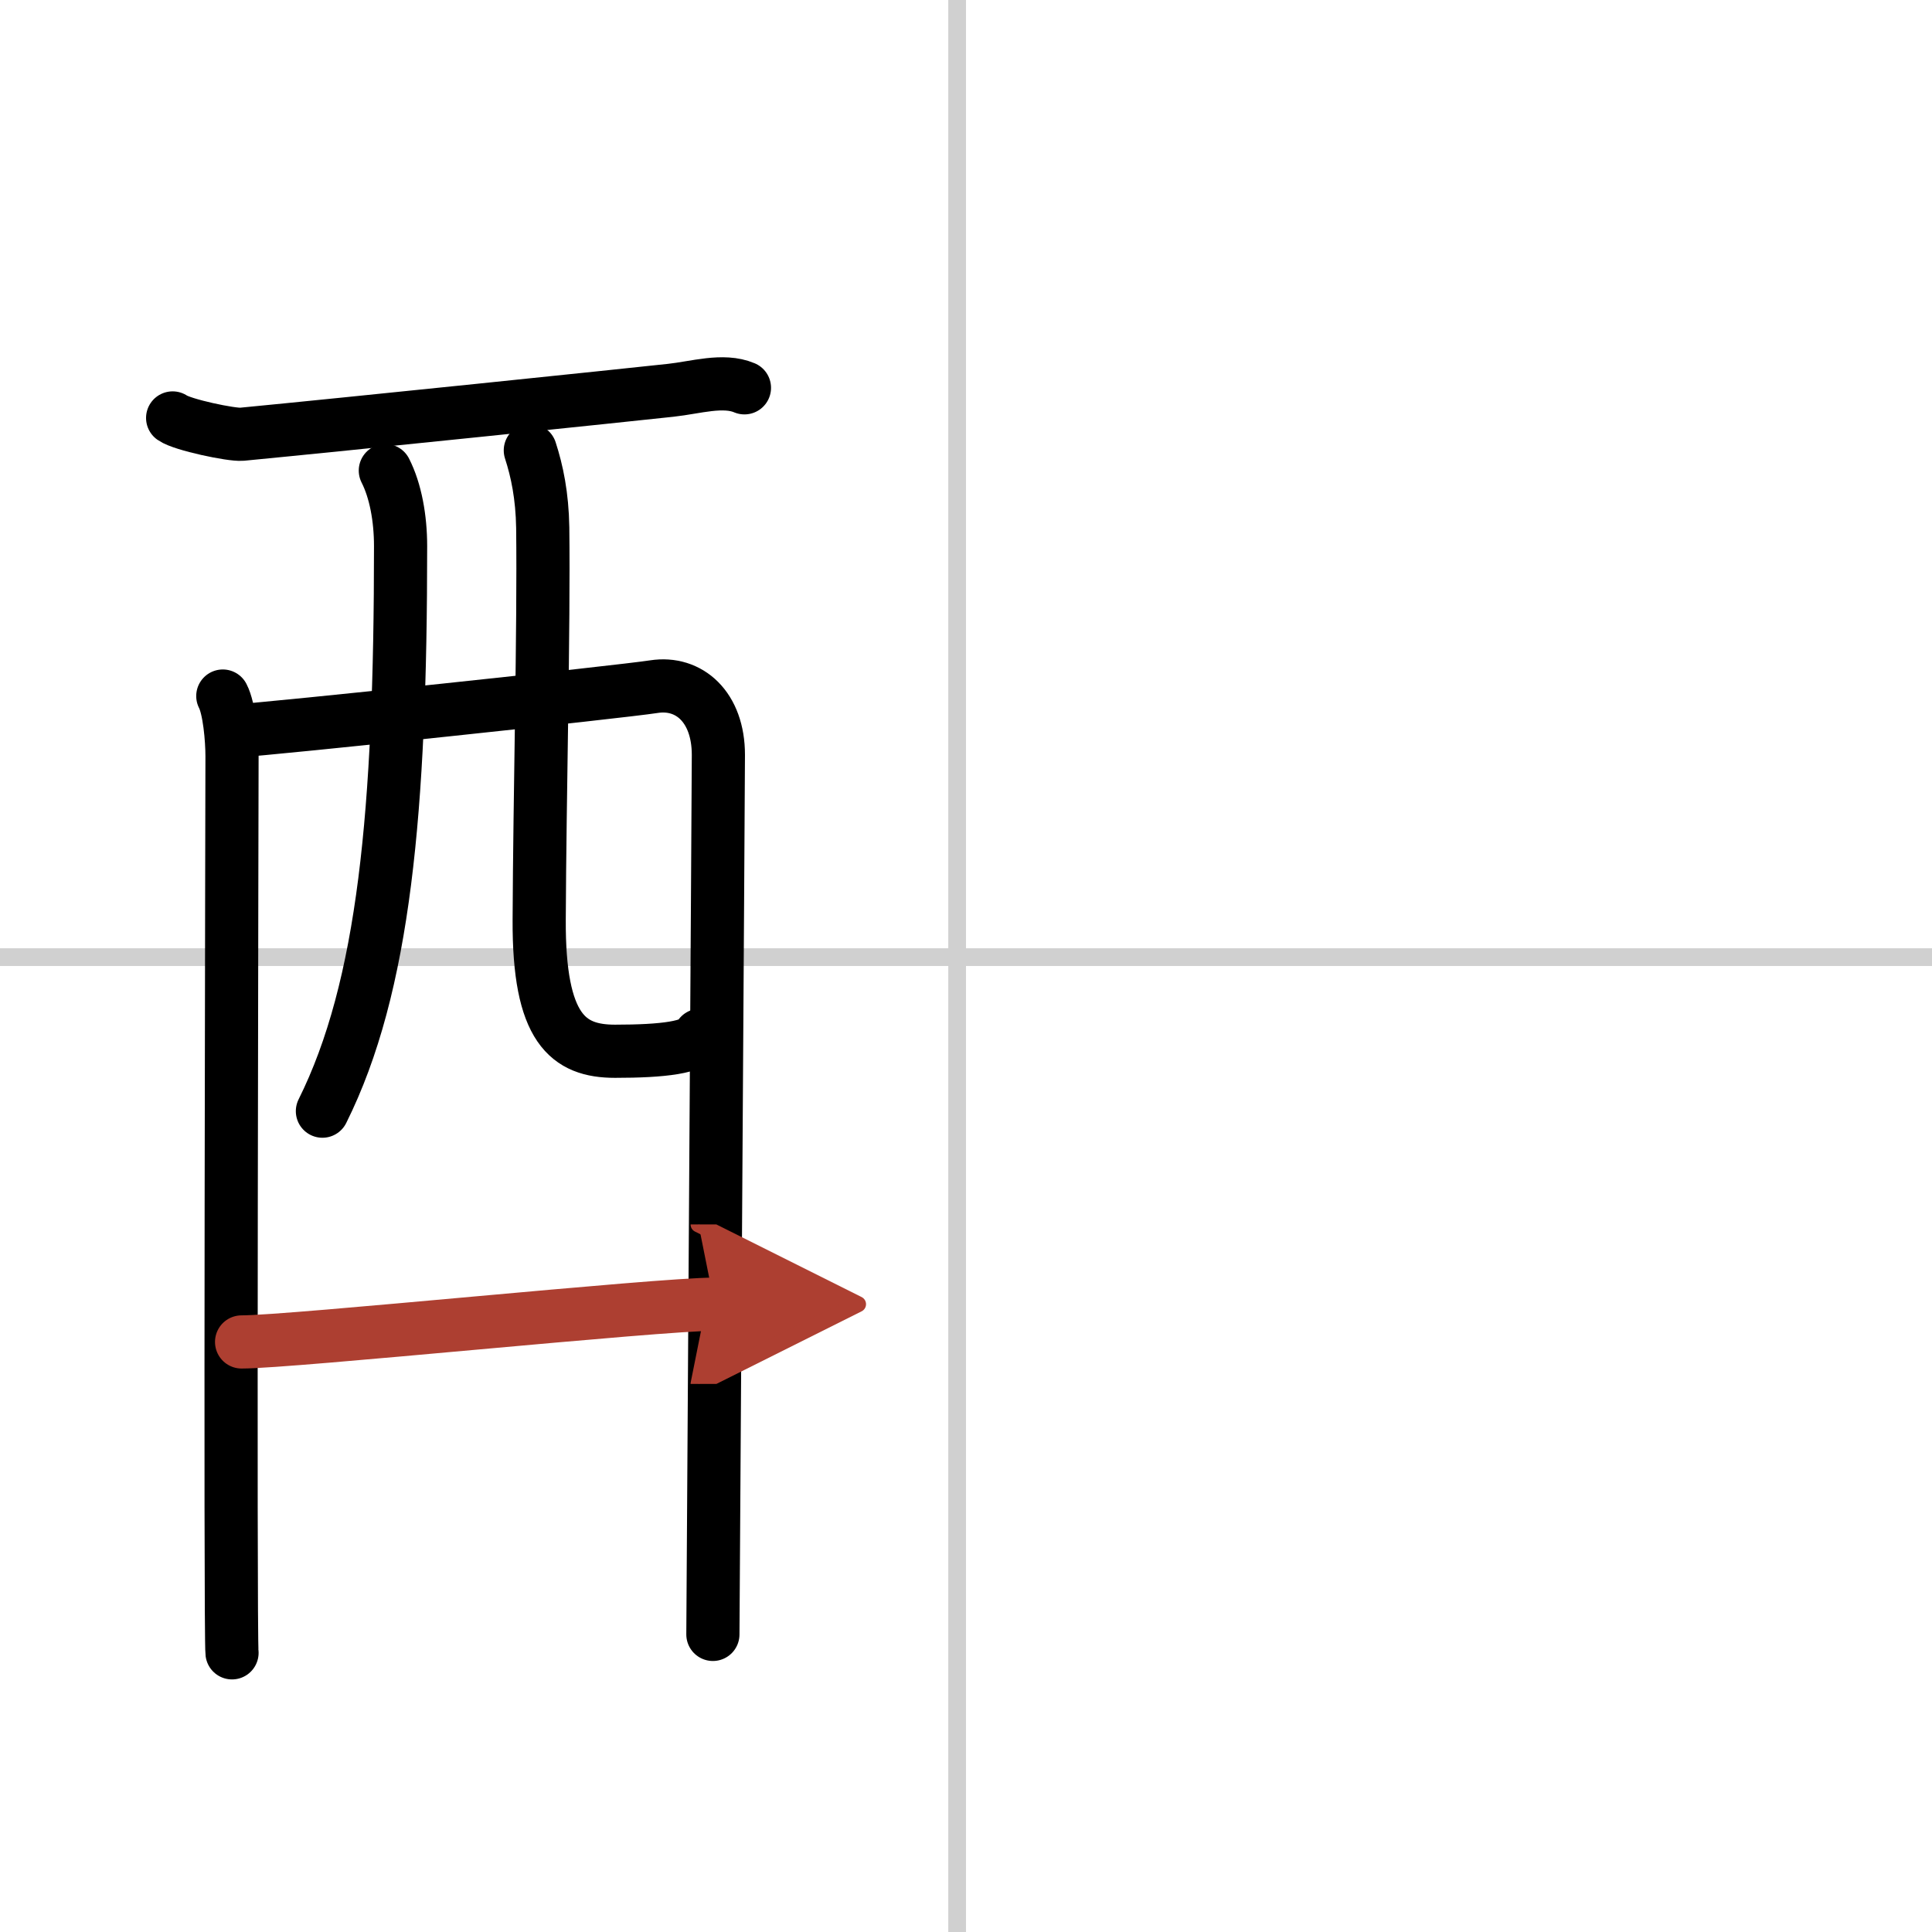 <svg width="400" height="400" viewBox="0 0 109 109" xmlns="http://www.w3.org/2000/svg"><defs><marker id="a" markerWidth="4" orient="auto" refX="1" refY="5" viewBox="0 0 10 10"><polyline points="0 0 10 5 0 10 1 5" fill="#ad3f31" stroke="#ad3f31"/></marker></defs><g fill="none" stroke="#000" stroke-linecap="round" stroke-linejoin="round" stroke-width="3"><rect width="100%" height="100%" fill="#fff" stroke="#fff"/><line x1="54" x2="54" y2="109" stroke="#d0d0d0" stroke-width="1"/><line x2="109" y1="54" y2="54" stroke="#d0d0d0" stroke-width="1"/><path d="m9.74 23.58c0.55 0.39 3.33 0.97 3.9 0.92 5.83-0.56 21.74-2.21 24.2-2.48 1.4-0.15 2.96-0.65 4.16-0.14"/><path d="m12.57 39.27c0.37 0.71 0.52 2.44 0.52 3.39s-0.12 49.64 0 50.59"/><path d="m13.26 41.24c2.11-0.12 21.71-2.2 23.63-2.5 1.99-0.31 3.64 1.15 3.64 3.85 0 1.51-0.31 48.91-0.31 49.62"/><path d="m21.74 26.55c0.58 1.14 0.86 2.7 0.86 4.26 0 14.94-0.92 24.88-4.41 31.88"/><path d="m29.92 25.41c0.38 1.17 0.67 2.55 0.7 4.36 0.07 5.74-0.17 15.04-0.2 22.12-0.03 6.15 1.63 7.42 4.28 7.42 2.68 0 4.53-0.21 4.79-0.9"/><path d="m13.63 75.71c2.86 0 23.45-2.13 26.68-2.13" marker-end="url(#a)" stroke="#ad3f31"/></g></svg>
